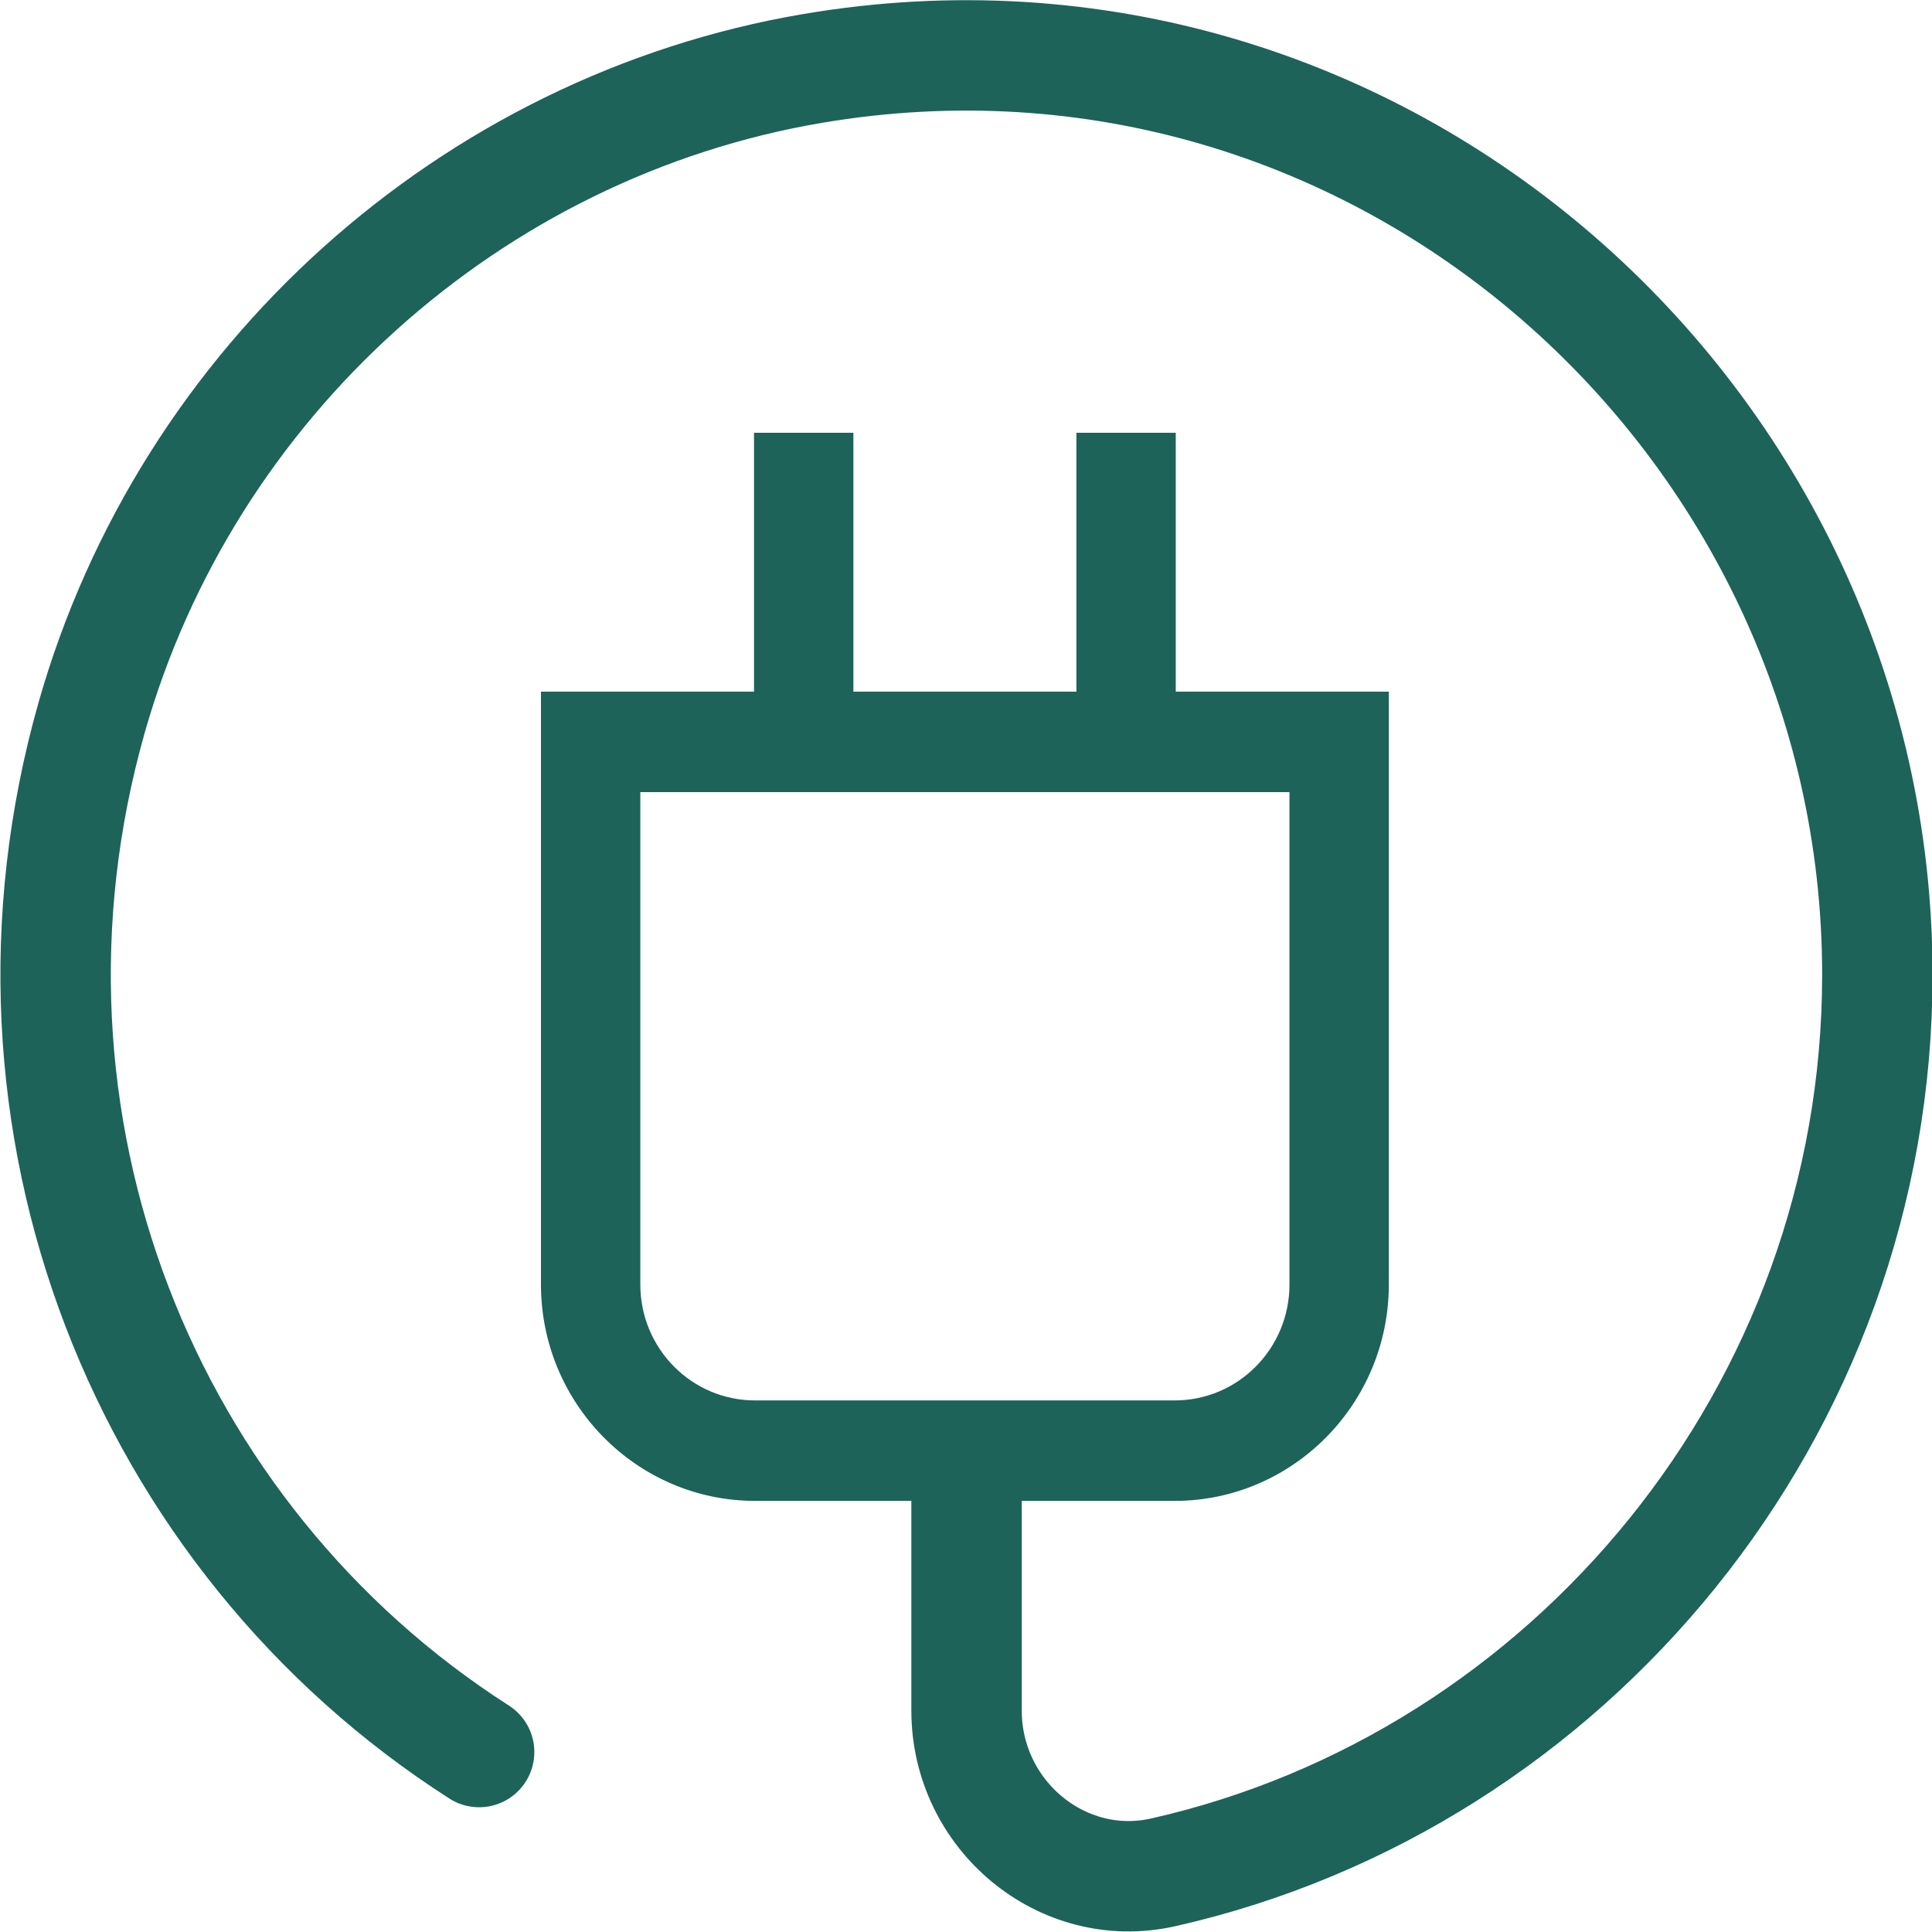 <?xml version="1.0" encoding="UTF-8"?>
<svg id="Layer_1" data-name="Layer 1" xmlns="http://www.w3.org/2000/svg" viewBox="0 0 35 35">
  <defs>
    <style>
      .cls-1 {
        fill: none;
        stroke: #1d6359;
        stroke-linecap: round;
        stroke-miterlimit: 10;
        stroke-width: 2px;
      }

      .cls-2 {
        fill: #1d6359;
      }
    </style>
  </defs>
  <g>
    <g>
      <rect class="cls-2" x="19.5" y="7.84" width="1.8" height="5.6"/>
      <rect class="cls-2" x="13.66" y="7.84" width="1.8" height="5.6"/>
    </g>
    <path class="cls-2" d="M25.16,12.53v10.74c0,2.16-1.74,3.92-3.88,3.92h-7.6c-2.14,0-3.88-1.76-3.88-3.92v-10.74h15.37ZM23.36,14.35h-11.76s0,8.92,0,8.92c0,1.16.93,2.1,2.08,2.1h7.6c1.15,0,2.08-.94,2.08-2.1v-8.92Z"/>
  </g>
  <path class="cls-1" d="M8.68,31.74C2.62,27.86-.42,20.33,1.66,13,3.39,6.91,8.53,2.29,14.72,1.24c10.26-1.74,19.29,6.36,19.29,16.42,0,7.91-5.58,14.6-12.94,16.26-1.83.41-3.56-1.04-3.56-2.93v-4.4"/>
</svg>